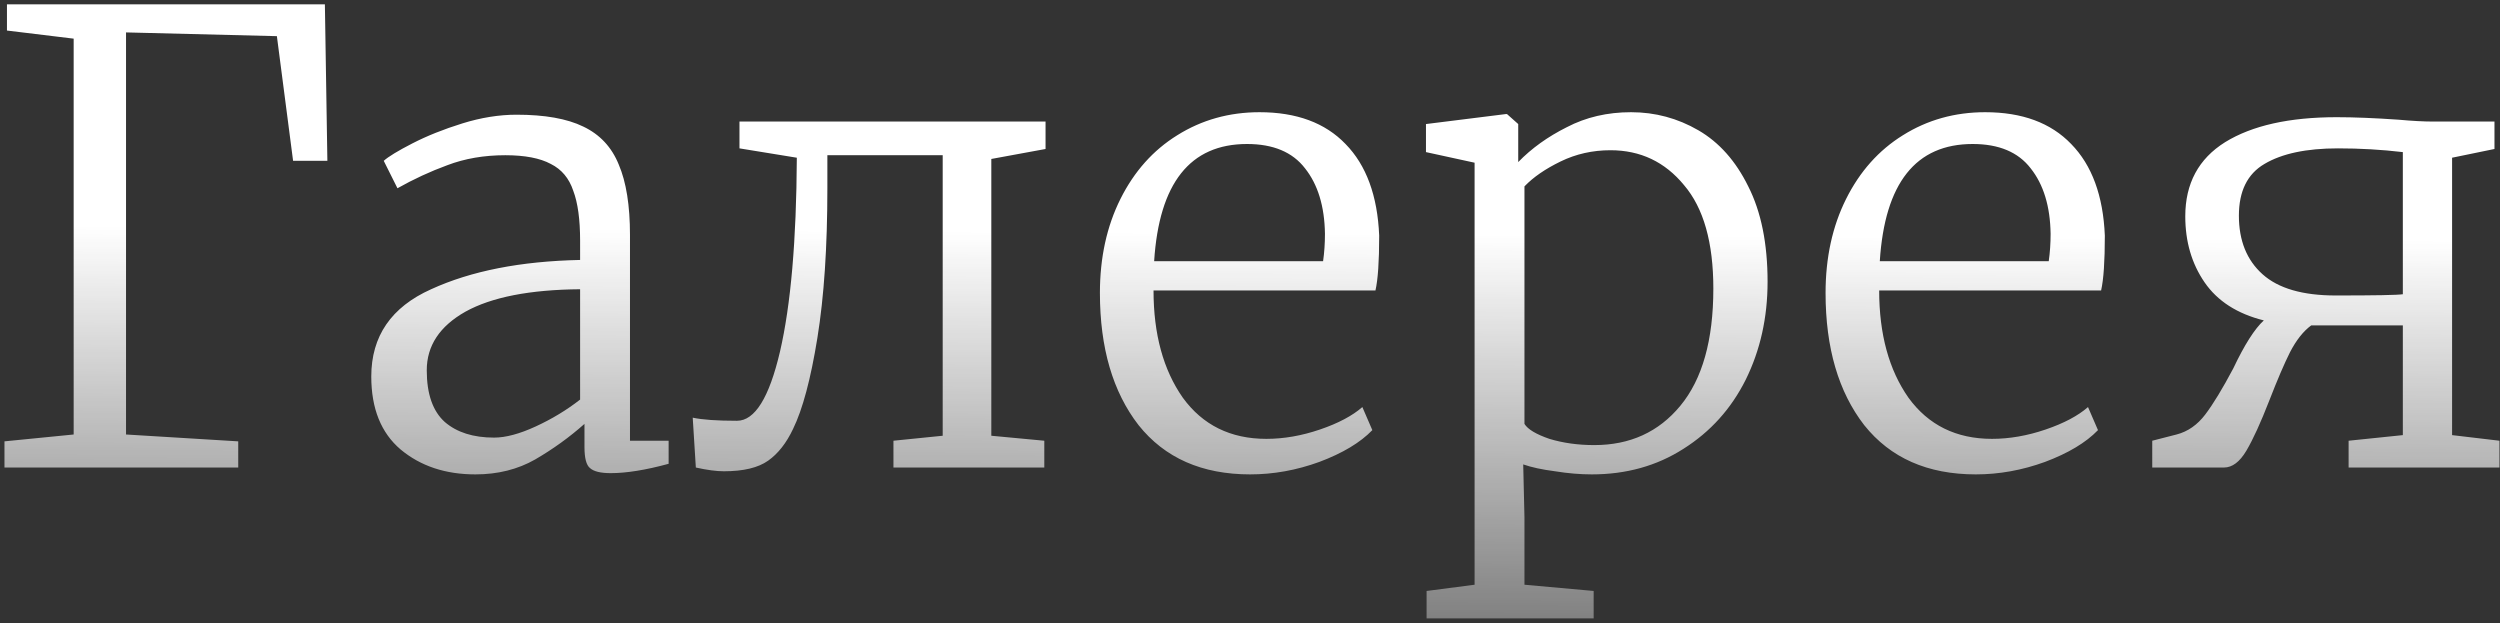<?xml version="1.0" encoding="UTF-8"?> <svg xmlns="http://www.w3.org/2000/svg" width="385" height="96" viewBox="0 0 385 96" fill="none"><rect x="0" y="0" width="385" height="96" fill="#333333" stroke="none"/><path d="M50.032 0.672L50.416 24.768H45.136L42.64 5.568L19.408 4.992V66.912L36.688 67.968V72H0.688V67.968L11.344 66.912V5.952L1.072 4.704V0.672H50.032ZM57.177 57.984C57.177 51.776 60.249 47.296 66.393 44.544C72.537 41.728 80.185 40.224 89.337 40.032V37.056C89.337 33.792 88.985 31.232 88.281 29.376C87.641 27.456 86.489 26.08 84.825 25.248C83.161 24.352 80.825 23.904 77.817 23.904C74.553 23.904 71.577 24.416 68.889 25.44C66.265 26.4 63.705 27.584 61.209 28.992L59.097 24.768C59.801 24.128 61.273 23.232 63.513 22.08C65.753 20.928 68.313 19.904 71.193 19.008C74.073 18.112 76.857 17.664 79.545 17.664C83.897 17.664 87.321 18.272 89.817 19.488C92.377 20.704 94.201 22.656 95.289 25.344C96.441 28.032 97.017 31.648 97.017 36.192V67.872H102.969V71.424C99.449 72.384 96.473 72.864 94.041 72.864C92.505 72.864 91.449 72.608 90.873 72.096C90.297 71.648 90.009 70.56 90.009 68.832V65.28C87.705 67.328 85.177 69.152 82.425 70.752C79.737 72.288 76.665 73.056 73.209 73.056C68.601 73.056 64.761 71.776 61.689 69.216C58.681 66.656 57.177 62.912 57.177 57.984ZM76.089 67.392C77.881 67.392 80.025 66.816 82.521 65.664C85.017 64.512 87.289 63.136 89.337 61.536V44.544C81.593 44.608 75.705 45.76 71.673 48C67.705 50.24 65.721 53.248 65.721 57.024C65.721 60.672 66.649 63.328 68.505 64.992C70.361 66.592 72.889 67.392 76.089 67.392ZM127.415 28.992C127.415 38.016 126.903 45.696 125.879 52.032C124.855 58.368 123.607 63.04 122.135 66.048C121.111 68.224 119.831 69.856 118.295 70.944C116.759 72.032 114.487 72.576 111.479 72.576C110.327 72.576 108.887 72.384 107.159 72L106.679 64.32C108.151 64.64 110.423 64.8 113.495 64.8C116.247 64.8 118.455 61.248 120.119 54.144C121.783 46.976 122.647 37.024 122.711 24.288L113.879 22.848V18.72H161.015V22.944L152.663 24.48V67.104L160.823 67.872V72H137.591V67.872L145.175 67.104V23.904H127.415V28.992ZM192.523 73.056C185.099 73.056 179.371 70.528 175.339 65.472C171.371 60.352 169.387 53.568 169.387 45.12C169.387 39.68 170.443 34.848 172.555 30.624C174.667 26.4 177.579 23.136 181.291 20.832C185.067 18.464 189.291 17.28 193.963 17.28C199.659 17.28 204.075 18.912 207.211 22.176C210.411 25.44 212.139 30.144 212.395 36.288C212.395 40.256 212.203 43.072 211.819 44.736H177.643C177.643 51.456 179.147 56.96 182.155 61.248C185.227 65.472 189.515 67.584 195.019 67.584C197.707 67.584 200.459 67.104 203.275 66.144C206.091 65.184 208.267 64.032 209.803 62.688L211.339 66.24C209.483 68.16 206.763 69.792 203.179 71.136C199.659 72.416 196.107 73.056 192.523 73.056ZM203.755 40.224C203.947 38.88 204.043 37.472 204.043 36C203.979 31.776 202.955 28.416 200.971 25.92C199.051 23.424 196.075 22.176 192.043 22.176C183.275 22.176 178.507 28.192 177.739 40.224H203.755ZM272.207 43.392C272.207 48.896 271.087 53.92 268.847 58.464C266.607 62.944 263.407 66.496 259.247 69.12C255.151 71.744 250.447 73.056 245.135 73.056C243.343 73.056 241.455 72.896 239.471 72.576C237.487 72.32 235.855 71.968 234.575 71.52L234.767 79.68V90.048L245.423 91.008V95.232H219.695V91.008L227.087 90.048V25.056L219.599 23.424V19.104L231.887 17.568H232.079L233.807 19.104V24.96C235.855 22.848 238.351 21.056 241.295 19.584C244.239 18.048 247.535 17.28 251.183 17.28C254.895 17.28 258.351 18.208 261.551 20.064C264.751 21.92 267.311 24.8 269.231 28.704C271.215 32.608 272.207 37.504 272.207 43.392ZM248.015 23.136C245.263 23.136 242.703 23.712 240.335 24.864C237.967 26.016 236.111 27.296 234.767 28.704V65.28C235.279 66.112 236.559 66.88 238.607 67.584C240.719 68.224 243.023 68.544 245.519 68.544C251.023 68.544 255.439 66.528 258.767 62.496C262.159 58.4 263.855 52.384 263.855 44.448C263.855 37.344 262.351 32.032 259.343 28.512C256.399 24.928 252.623 23.136 248.015 23.136ZM304.273 73.056C296.849 73.056 291.121 70.528 287.089 65.472C283.121 60.352 281.137 53.568 281.137 45.12C281.137 39.68 282.193 34.848 284.305 30.624C286.417 26.4 289.329 23.136 293.041 20.832C296.817 18.464 301.041 17.28 305.713 17.28C311.409 17.28 315.825 18.912 318.961 22.176C322.161 25.44 323.889 30.144 324.145 36.288C324.145 40.256 323.953 43.072 323.569 44.736H289.393C289.393 51.456 290.897 56.96 293.905 61.248C296.977 65.472 301.265 67.584 306.769 67.584C309.457 67.584 312.209 67.104 315.025 66.144C317.841 65.184 320.017 64.032 321.553 62.688L323.089 66.24C321.233 68.16 318.513 69.792 314.929 71.136C311.409 72.416 307.857 73.056 304.273 73.056ZM315.505 40.224C315.697 38.88 315.793 37.472 315.793 36C315.729 31.776 314.705 28.416 312.721 25.92C310.801 23.424 307.825 22.176 303.793 22.176C295.025 22.176 290.257 28.192 289.489 40.224H315.505ZM355.925 50.112C354.709 51.008 353.621 52.384 352.661 54.24C351.765 56.032 350.709 58.496 349.493 61.632C348.149 65.088 346.965 67.68 345.941 69.408C344.917 71.136 343.765 72 342.485 72H331.445V67.872L335.189 66.912C336.917 66.464 338.389 65.44 339.605 63.84C340.821 62.24 342.261 59.872 343.925 56.736C345.653 53.088 347.221 50.624 348.629 49.344C344.533 48.32 341.493 46.368 339.509 43.488C337.525 40.608 336.533 37.216 336.533 33.312C336.533 28.256 338.581 24.448 342.677 21.888C346.837 19.328 352.565 18.048 359.861 18.048C362.485 18.048 365.653 18.176 369.365 18.432C371.477 18.624 373.269 18.72 374.741 18.72H384.149V22.944L377.621 24.288V67.008L384.917 67.872V72H361.685V67.872L370.037 67.008V50.112H355.925ZM370.037 23.424C366.773 23.04 363.445 22.848 360.053 22.848C355.189 22.848 351.413 23.648 348.725 25.248C346.101 26.784 344.789 29.44 344.789 33.216C344.789 37.056 346.005 40.064 348.437 42.24C350.869 44.416 354.613 45.504 359.669 45.504C365.749 45.504 369.205 45.44 370.037 45.312V23.424Z" fill="url(#paint0_linear_20_20)"></path><defs><linearGradient id="paint0_linear_20_20" x1="203.351" y1="35.947" x2="202.76" y2="132.012" gradientUnits="userSpaceOnUse"><stop stop-color="white"></stop><stop offset="1" stop-color="white" stop-opacity="0"></stop></linearGradient></defs></svg> 